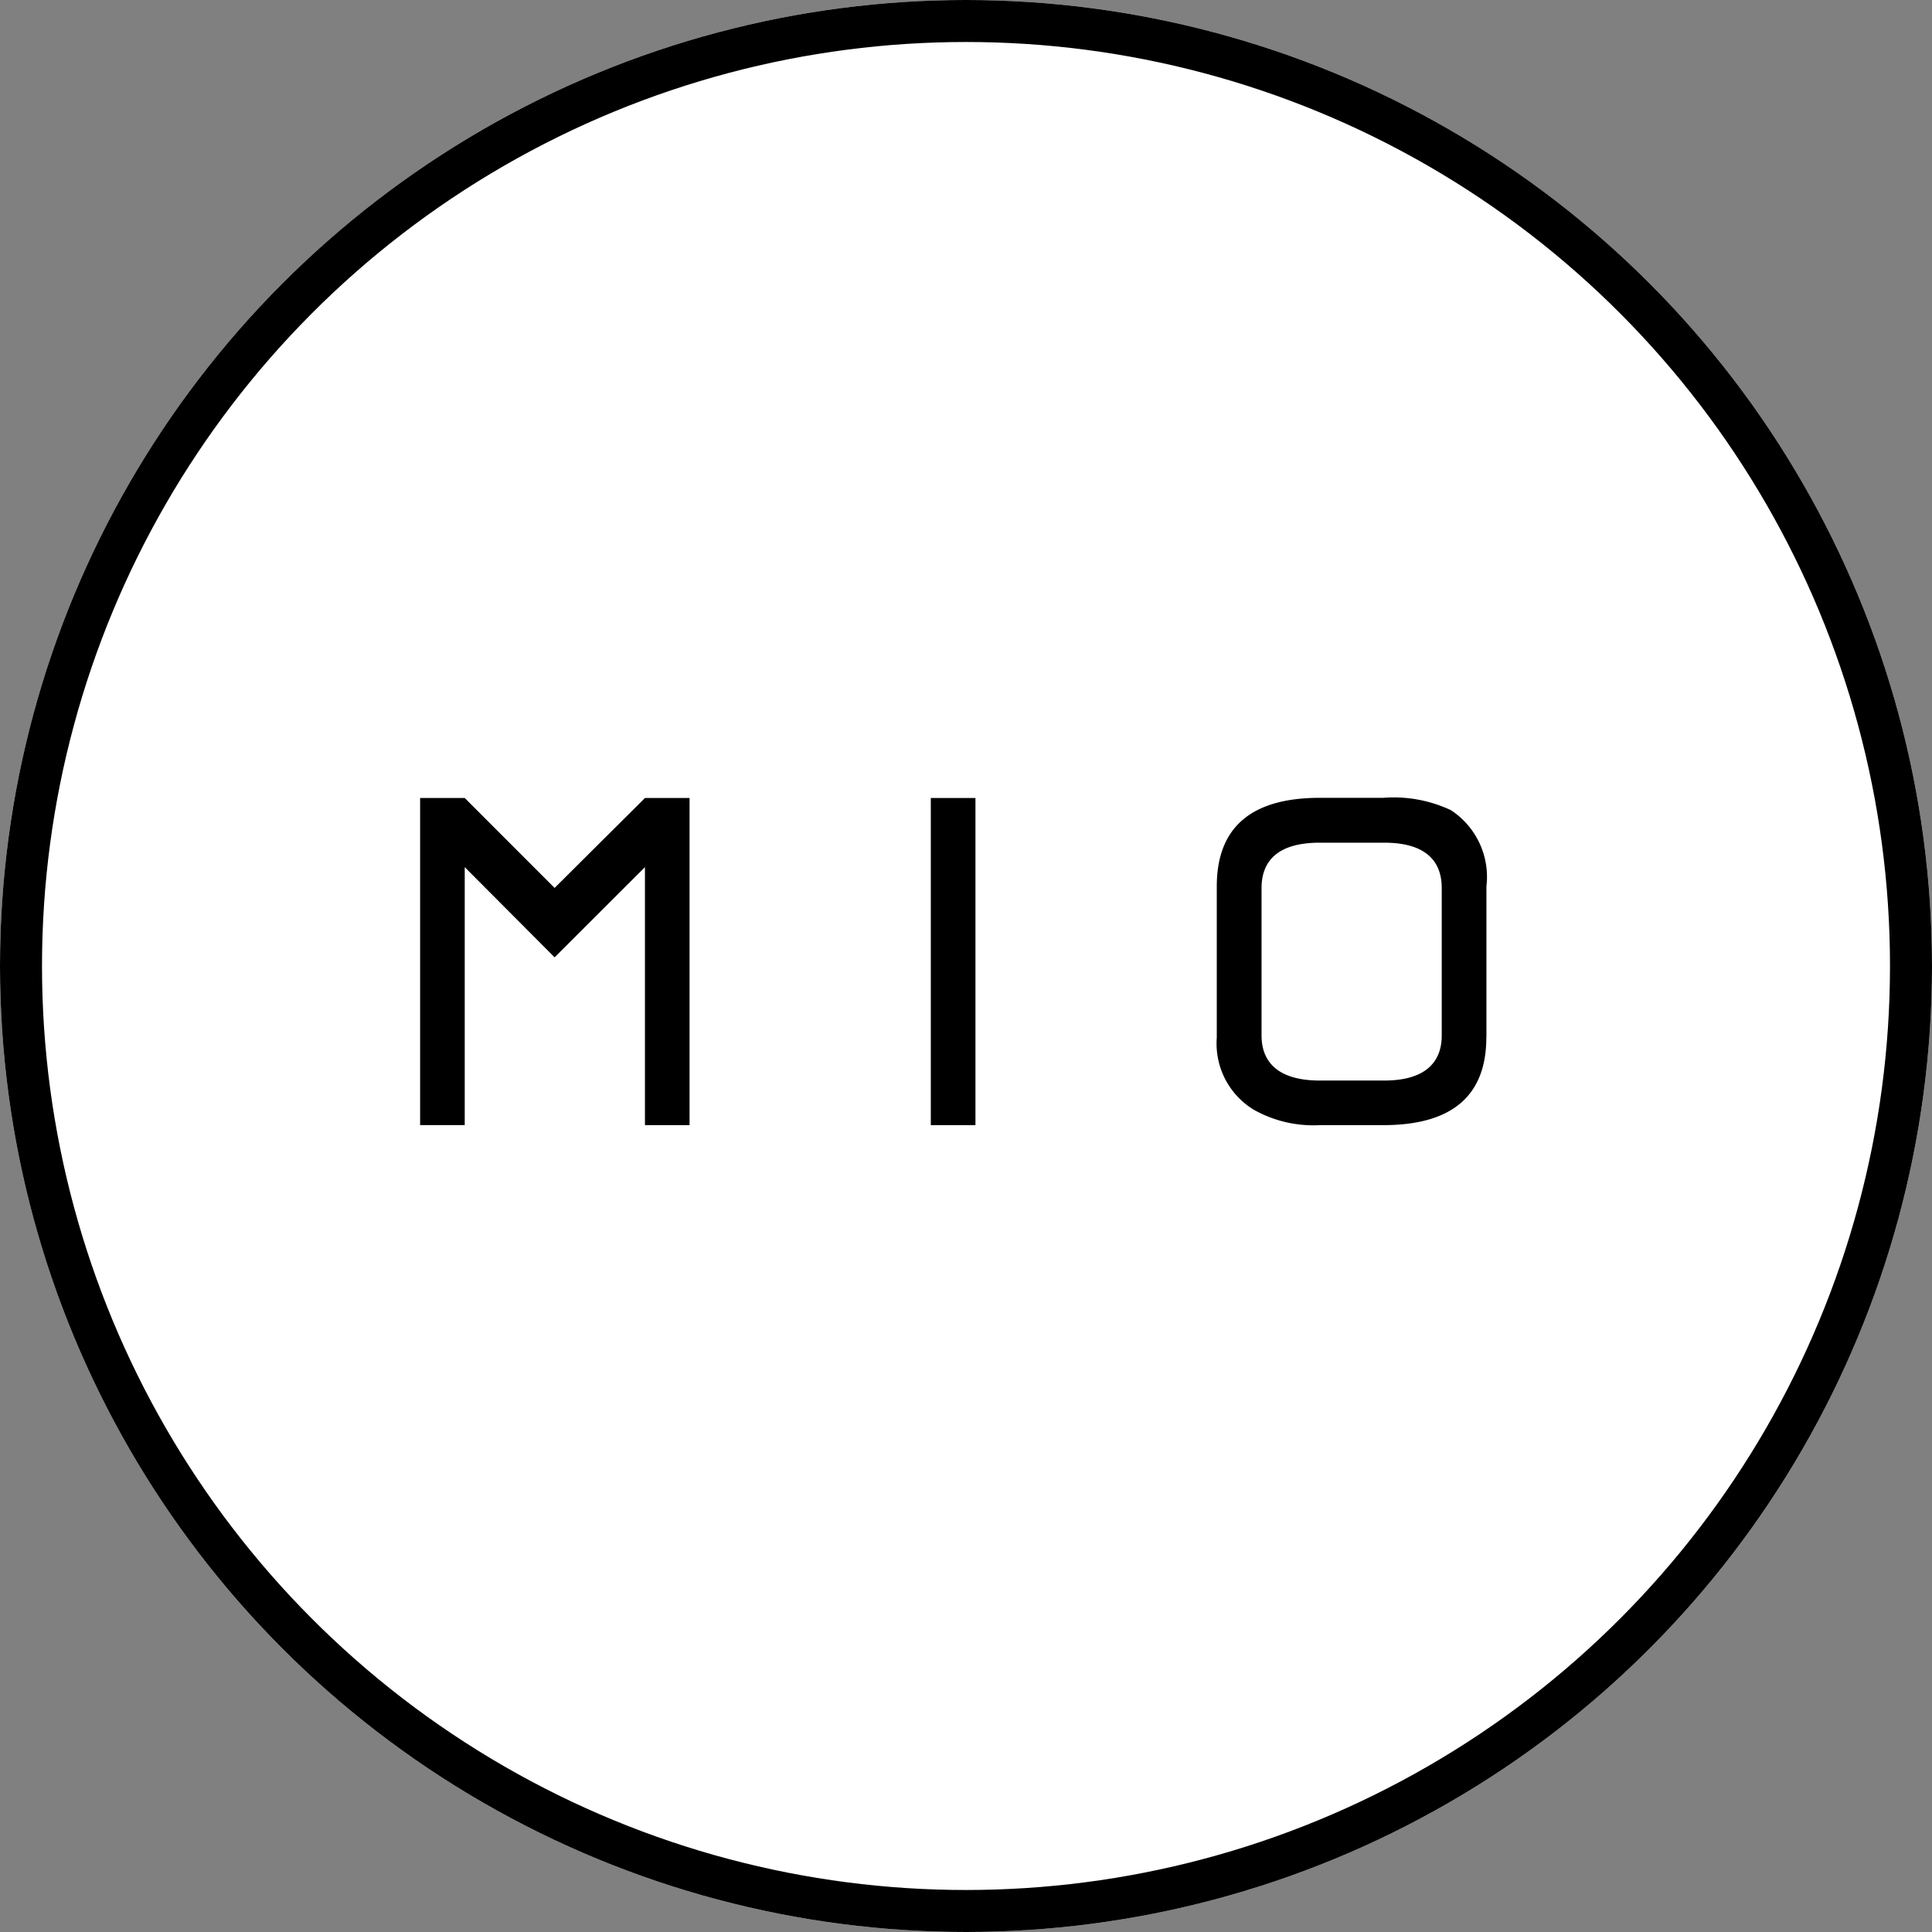 <svg xmlns="http://www.w3.org/2000/svg" width="46" height="46" viewBox="0 0 46 46">
  <rect x="0" y="0" width="46" height="46" fill="#808080" stroke="none"/>
  <g id="logo_mio" transform="translate(-1271 -18)">
    <g id="楕円形_10" data-name="楕円形 10" transform="translate(1271 18)" fill="#fff" stroke="#000" stroke-width="1">
      <circle cx="23" cy="23" r="23" stroke="none"/>
      <circle cx="23" cy="23" r="22.5" fill="none"/>
    </g>
    <g id="グループ_4" data-name="グループ 4" transform="translate(1281 37)">
      <path id="パス_11" data-name="パス 11" d="M611.756,67.161q0,2.094-2.458,2.092h-1.509a2.891,2.891,0,0,1-1.572-.368,1.843,1.843,0,0,1-.879-1.715v-3.6q0-2.109,2.451-2.11H609.3a3.2,3.2,0,0,1,1.613.294,1.9,1.9,0,0,1,.845,1.816v3.586m-1.064-.041V63.608c0-.654-.394-1.08-1.373-1.08h-1.533c-.987,0-1.384.426-1.384,1.08V67.12c0,.635.4,1.071,1.384,1.071h1.538c.974,0,1.368-.435,1.368-1.071" transform="translate(-586.367 -61.464)"/>
      <path id="パス_12" data-name="パス 12" d="M581.862,61.464v7.789H580.8V63.11l-2.151,2.148-2.14-2.148v6.142h-1.062V61.464h1.062l2.14,2.141,2.151-2.141Z" transform="translate(-575.444 -61.464)"/>
      <rect id="長方形_5" data-name="長方形 5" width="1.063" height="7.789" transform="translate(12.162 0)"/>
    </g>
  </g>
</svg>

